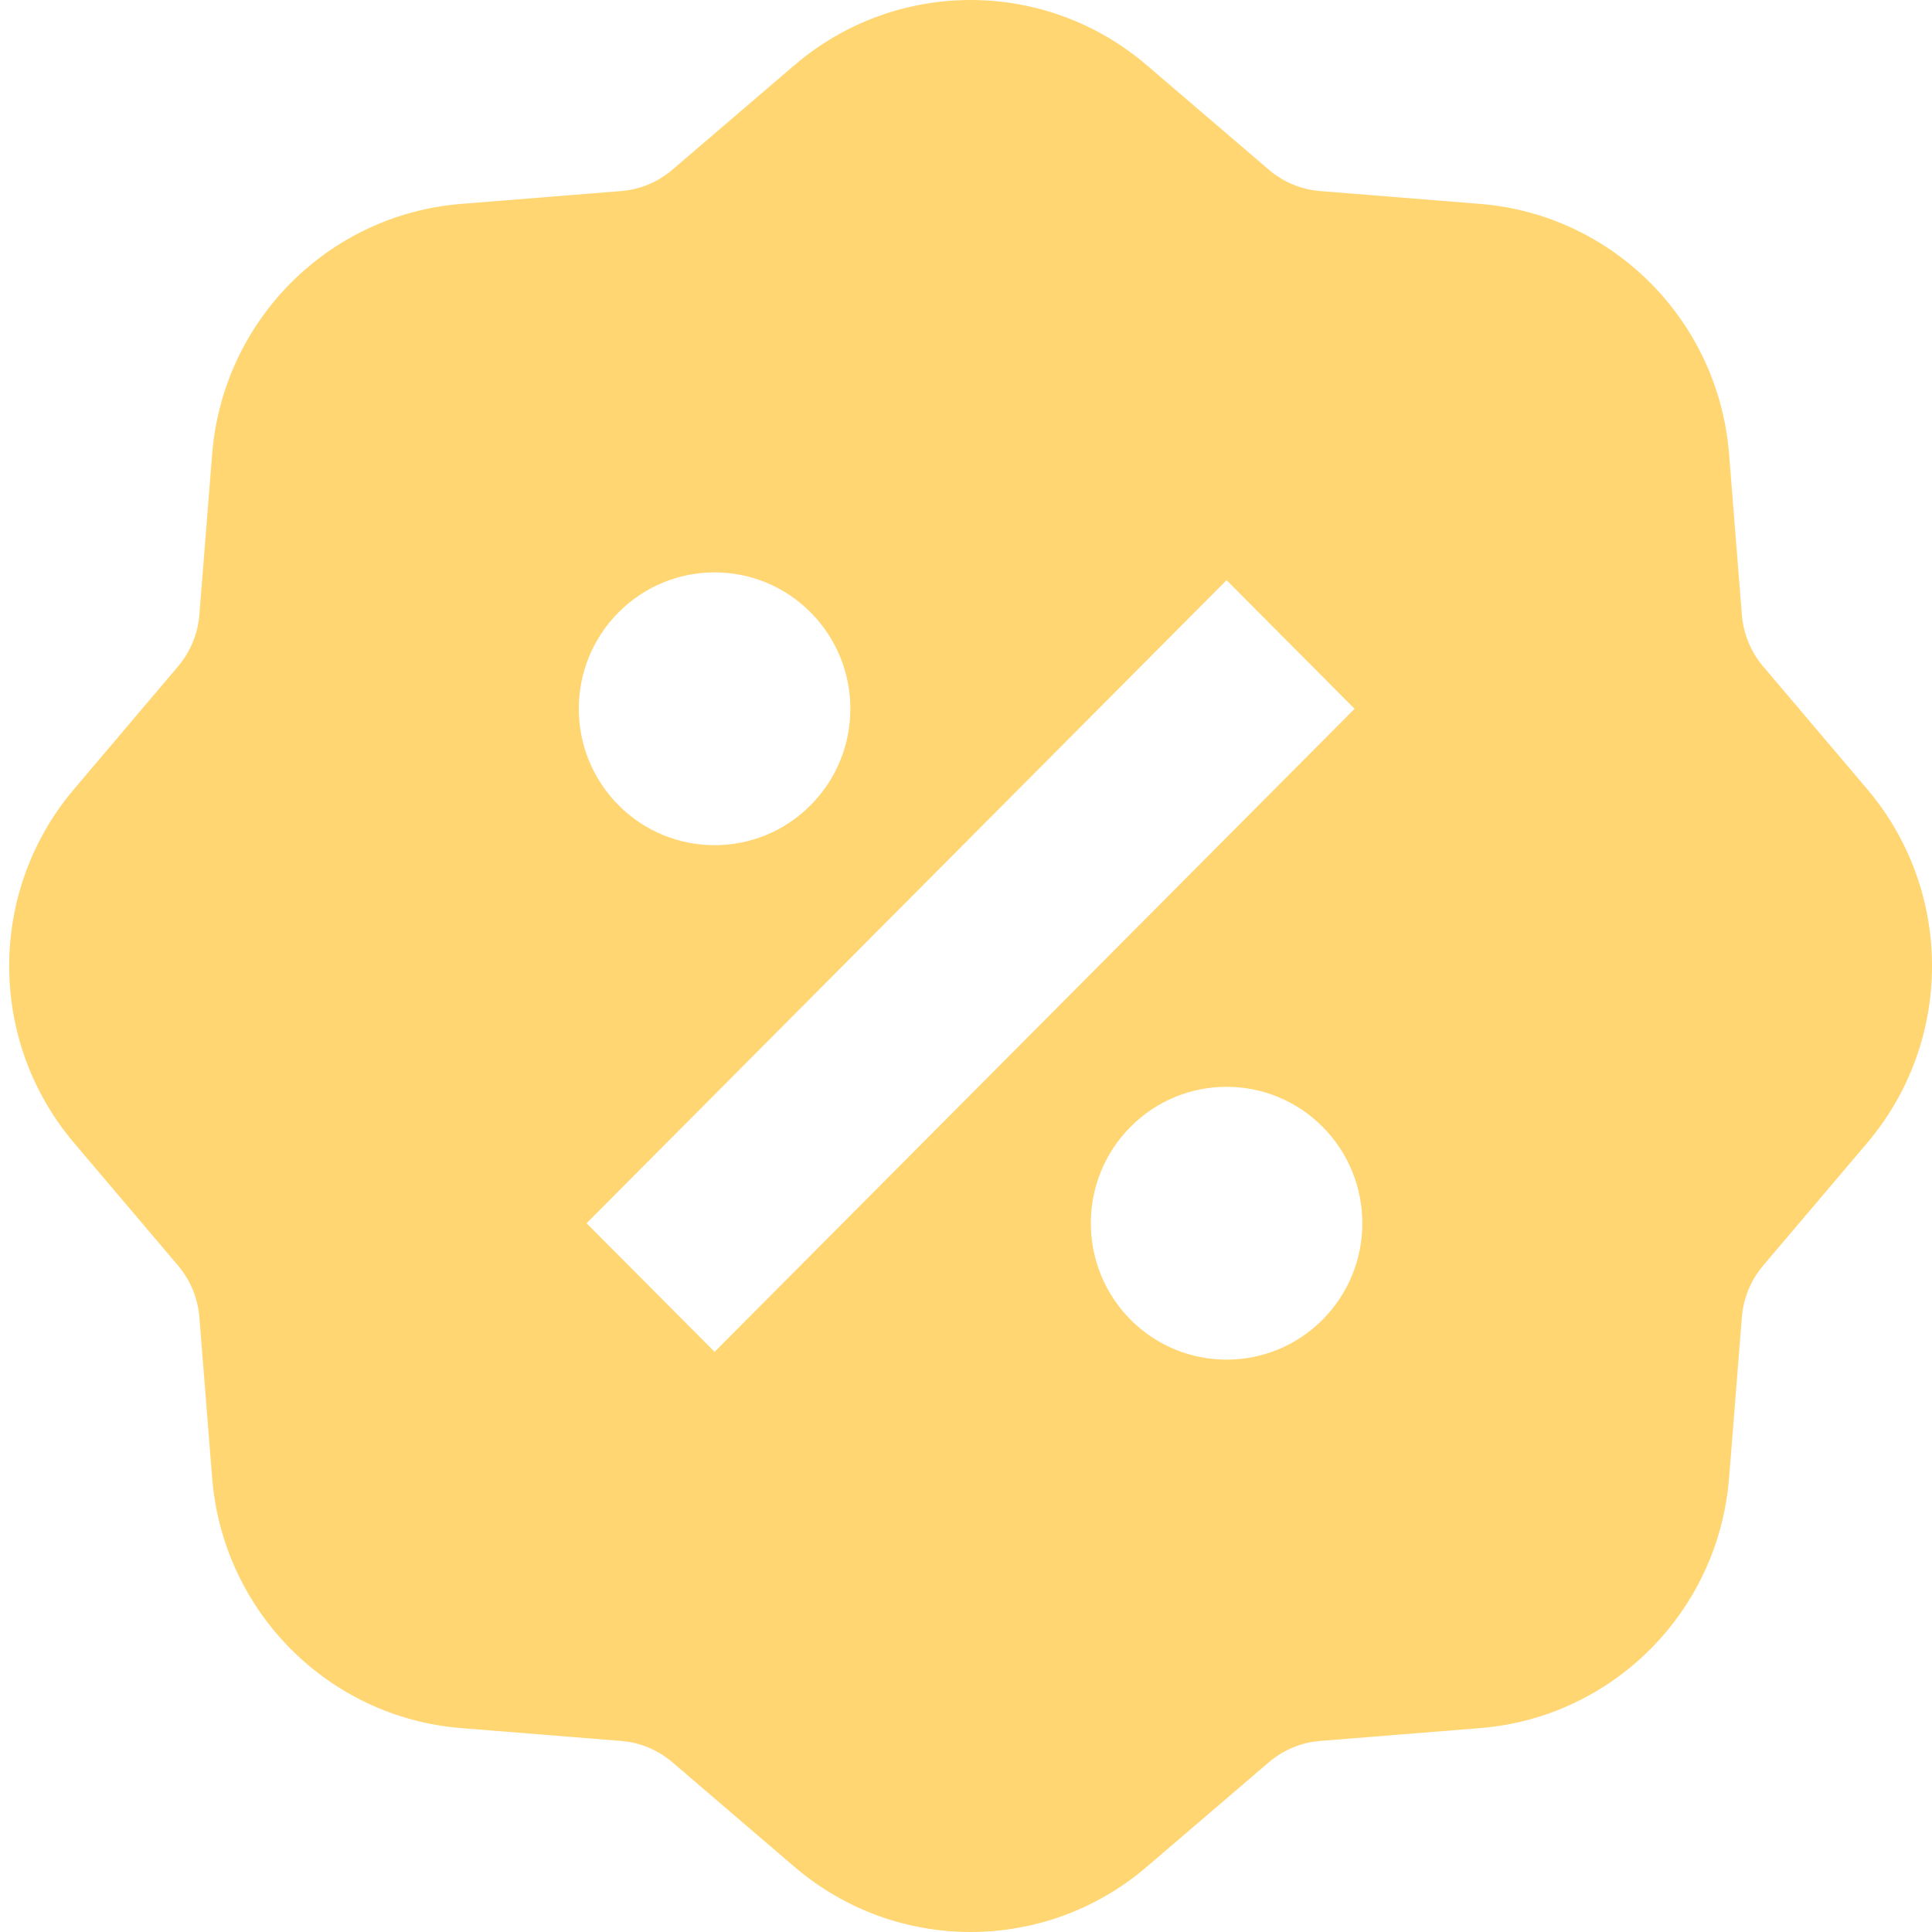<svg width="41" height="41" viewBox="0 0 41 41" fill="none" xmlns="http://www.w3.org/2000/svg">
<path d="M24.335 1.383C22.182 -0.461 19.014 -0.461 16.86 1.383L14.271 3.6C13.964 3.864 13.581 4.023 13.178 4.055L9.787 4.327C6.967 4.553 4.727 6.804 4.502 9.638L4.231 13.045C4.199 13.45 4.04 13.834 3.778 14.143L1.572 16.745C-0.264 18.909 -0.264 22.091 1.572 24.255L3.778 26.857C4.04 27.166 4.199 27.55 4.231 27.955L4.502 31.362C4.727 34.196 6.967 36.447 9.787 36.673L13.178 36.945C13.581 36.977 13.964 37.137 14.271 37.4L16.86 39.617C19.014 41.461 22.182 41.461 24.335 39.617L26.925 37.4C27.232 37.137 27.614 36.977 28.017 36.945L31.409 36.673C34.229 36.447 36.469 34.197 36.694 31.362L36.965 27.955C36.997 27.55 37.155 27.166 37.417 26.857L39.624 24.255C41.459 22.091 41.459 18.909 39.624 16.745L37.417 14.143C37.155 13.834 36.997 13.45 36.965 13.045L36.694 9.638C36.469 6.804 34.229 4.553 31.409 4.327L28.017 4.055C27.614 4.023 27.232 3.864 26.925 3.6L24.335 1.383ZM26.03 12.312L28.746 15.042L15.165 28.688L12.448 25.959L26.03 12.312ZM17.202 17.088C16.077 18.219 14.253 18.219 13.127 17.088C12.002 15.958 12.002 14.125 13.127 12.995C14.253 11.864 16.077 11.864 17.202 12.995C18.327 14.125 18.327 15.958 17.202 17.088ZM23.993 28.006C22.868 26.875 22.868 25.042 23.993 23.912C25.118 22.781 26.942 22.781 28.067 23.912C29.192 25.042 29.192 26.875 28.067 28.006C26.942 29.136 25.118 29.136 23.993 28.006Z" fill="#FFD672"/>
</svg>
